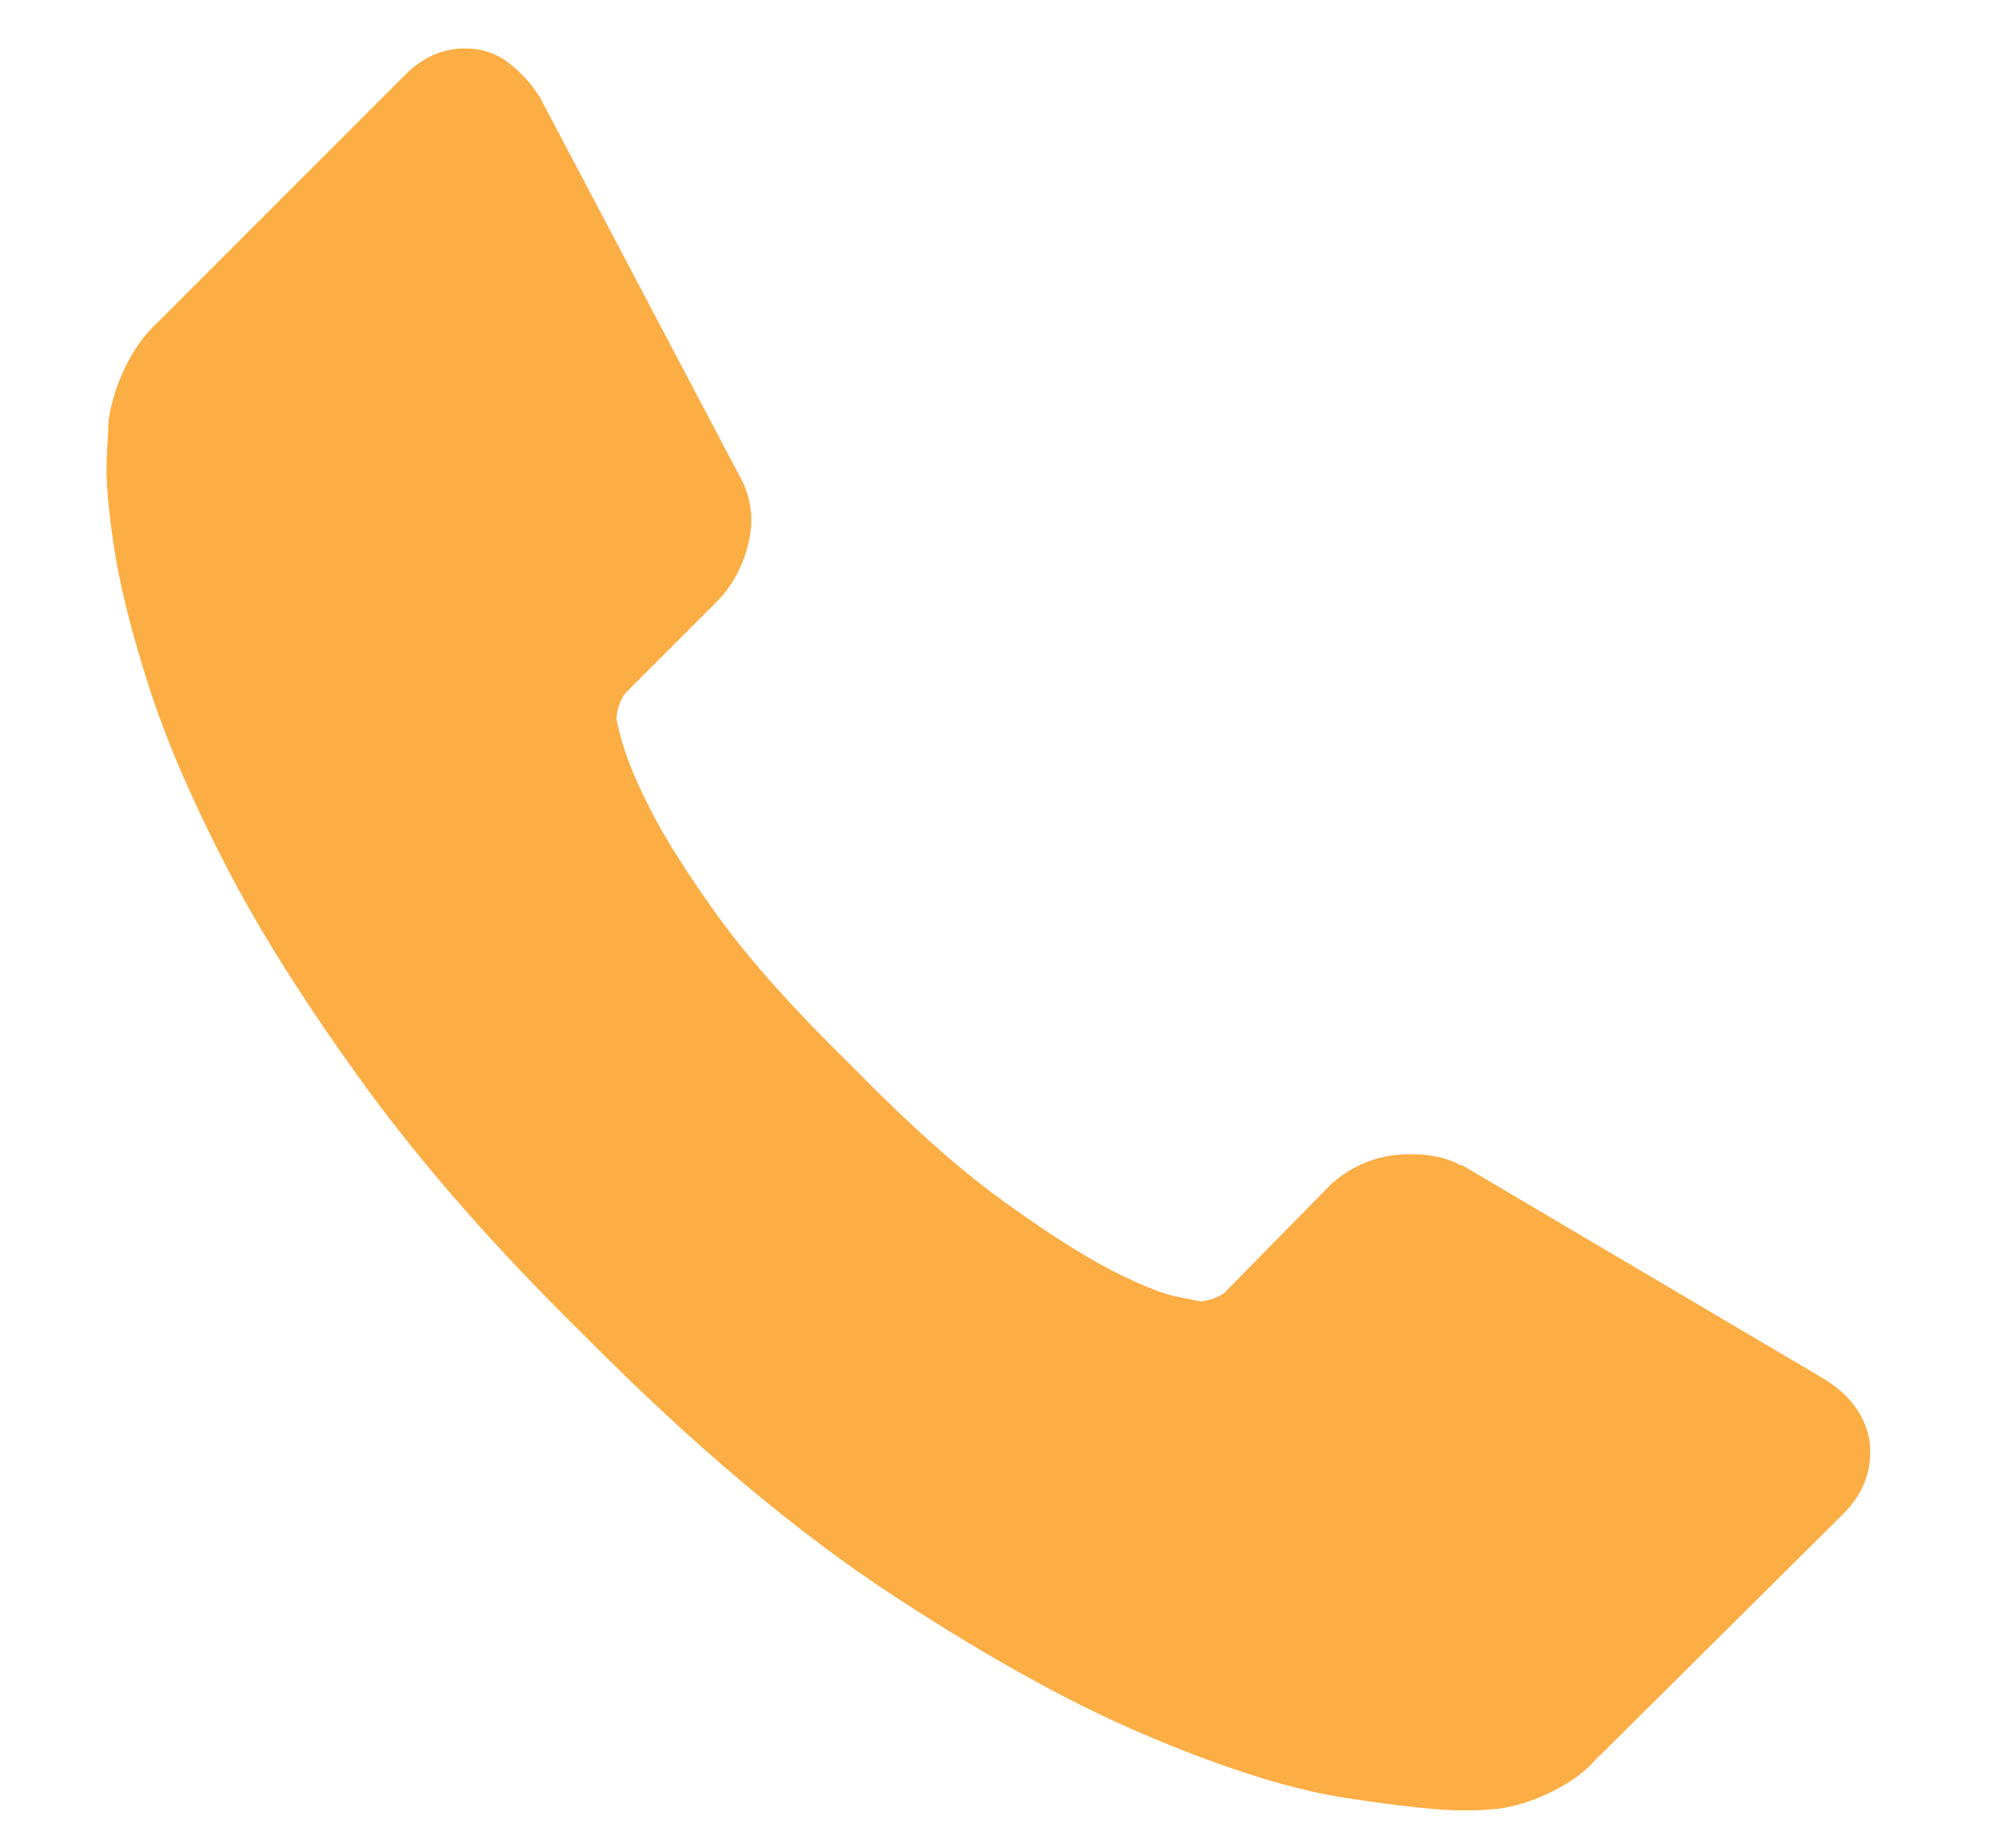 <?xml version="1.0" encoding="utf-8"?>
<!-- Generator: Adobe Illustrator 25.0.0, SVG Export Plug-In . SVG Version: 6.00 Build 0)  -->
<svg version="1.1" id="Calque_1" xmlns="http://www.w3.org/2000/svg" xmlns:xlink="http://www.w3.org/1999/xlink" x="0px" y="0px"
	 viewBox="0 0 524.3 484.7" style="enable-background:new 0 0 524.3 484.7;" xml:space="preserve">
<style type="text/css">
	.st0{fill:#FCAD44;}
</style>
<g>
	<g>
		<path class="st0" d="M490.3,377.5c1,7.5-1.3,14-6.9,19.6l-65.1,64.6c-2.9,3.3-6.8,6-11.5,8.3c-4.7,2.3-9.4,3.8-14,4.4
			c-0.3,0-1.3,0.1-2.9,0.2c-1.6,0.2-3.8,0.2-6.4,0.2c-6.2,0-16.2-1.1-30.1-3.2c-13.9-2.1-30.9-7.3-50.9-15.7
			c-20.1-8.3-42.8-20.8-68.3-37.5s-52.6-39.5-81.3-68.5c-22.9-22.5-41.8-44.1-56.8-64.6c-15-20.6-27.1-39.6-36.2-57
			c-9.1-17.5-16-33.3-20.6-47.5c-4.6-14.2-7.7-26.4-9.3-36.7c-1.6-10.3-2.3-18.4-2-24.2c0.3-5.9,0.5-9.1,0.5-9.8
			c0.7-4.6,2.1-9.2,4.4-13.9s5.1-8.6,8.3-11.5l65.1-65.1c4.6-4.6,9.8-6.9,15.7-6.9c4.2,0,8,1.2,11.3,3.7s6,5.5,8.3,9.1l52.4,99.4
			c2.9,5.2,3.8,10.9,2.4,17.1s-4.1,11.4-8.3,15.7l-24,24c-0.6,0.7-1.2,1.7-1.7,3.2c-0.5,1.5-0.7,2.7-0.7,3.7
			c1.3,6.9,4.2,14.7,8.8,23.5c3.9,7.8,10,17.4,18.1,28.6c8.2,11.3,19.8,24.2,34.8,38.9c14.7,15,27.7,26.7,39.2,35
			c11.4,8.3,21,14.4,28.6,18.4c7.7,3.9,13.5,6.3,17.6,7.1l6.1,1.2c0.6,0,1.7-0.2,3.2-0.7c1.5-0.5,2.5-1.1,3.2-1.7l27.9-28.4
			c5.9-5.2,12.7-7.8,20.6-7.8c5.5,0,10,1,13.2,2.9h0.5l94.5,55.8C484.9,365.5,489,370.9,490.3,377.5L490.3,377.5z"/>
	</g>
</g>
</svg>
